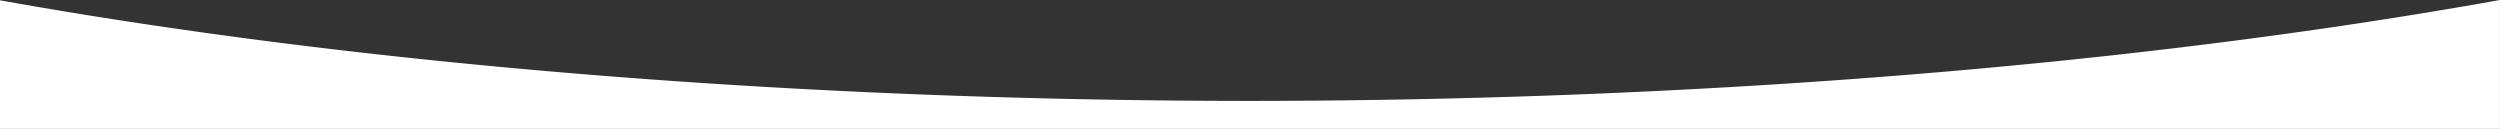 <?xml version="1.0" encoding="UTF-8"?>
<!-- Created with Inkscape (http://www.inkscape.org/) -->
<svg id="svg5733" width="541.87mm" height="27.925mm" version="1.1" viewBox="0 0 541.87 27.925" xmlns="http://www.w3.org/2000/svg" xmlns:cc="http://creativecommons.org/ns#" xmlns:dc="http://purl.org/dc/elements/1.1/" xmlns:rdf="http://www.w3.org/1999/02/22-rdf-syntax-ns#">
 <rect x="0" y="0" width="541.87" height="27.925" fill="#333333" stroke="none"/>
 <g id="layer1" transform="translate(-194.79 -12.022)">
  <path id="rect5047" d="m736.65 12.022a466.52 116.68 0 0 1-270.93 21.873 466.52 116.68 0 0 1-270.94-21.809v27.861h541.87z" fill="#fff"/>
 </g>
</svg>
